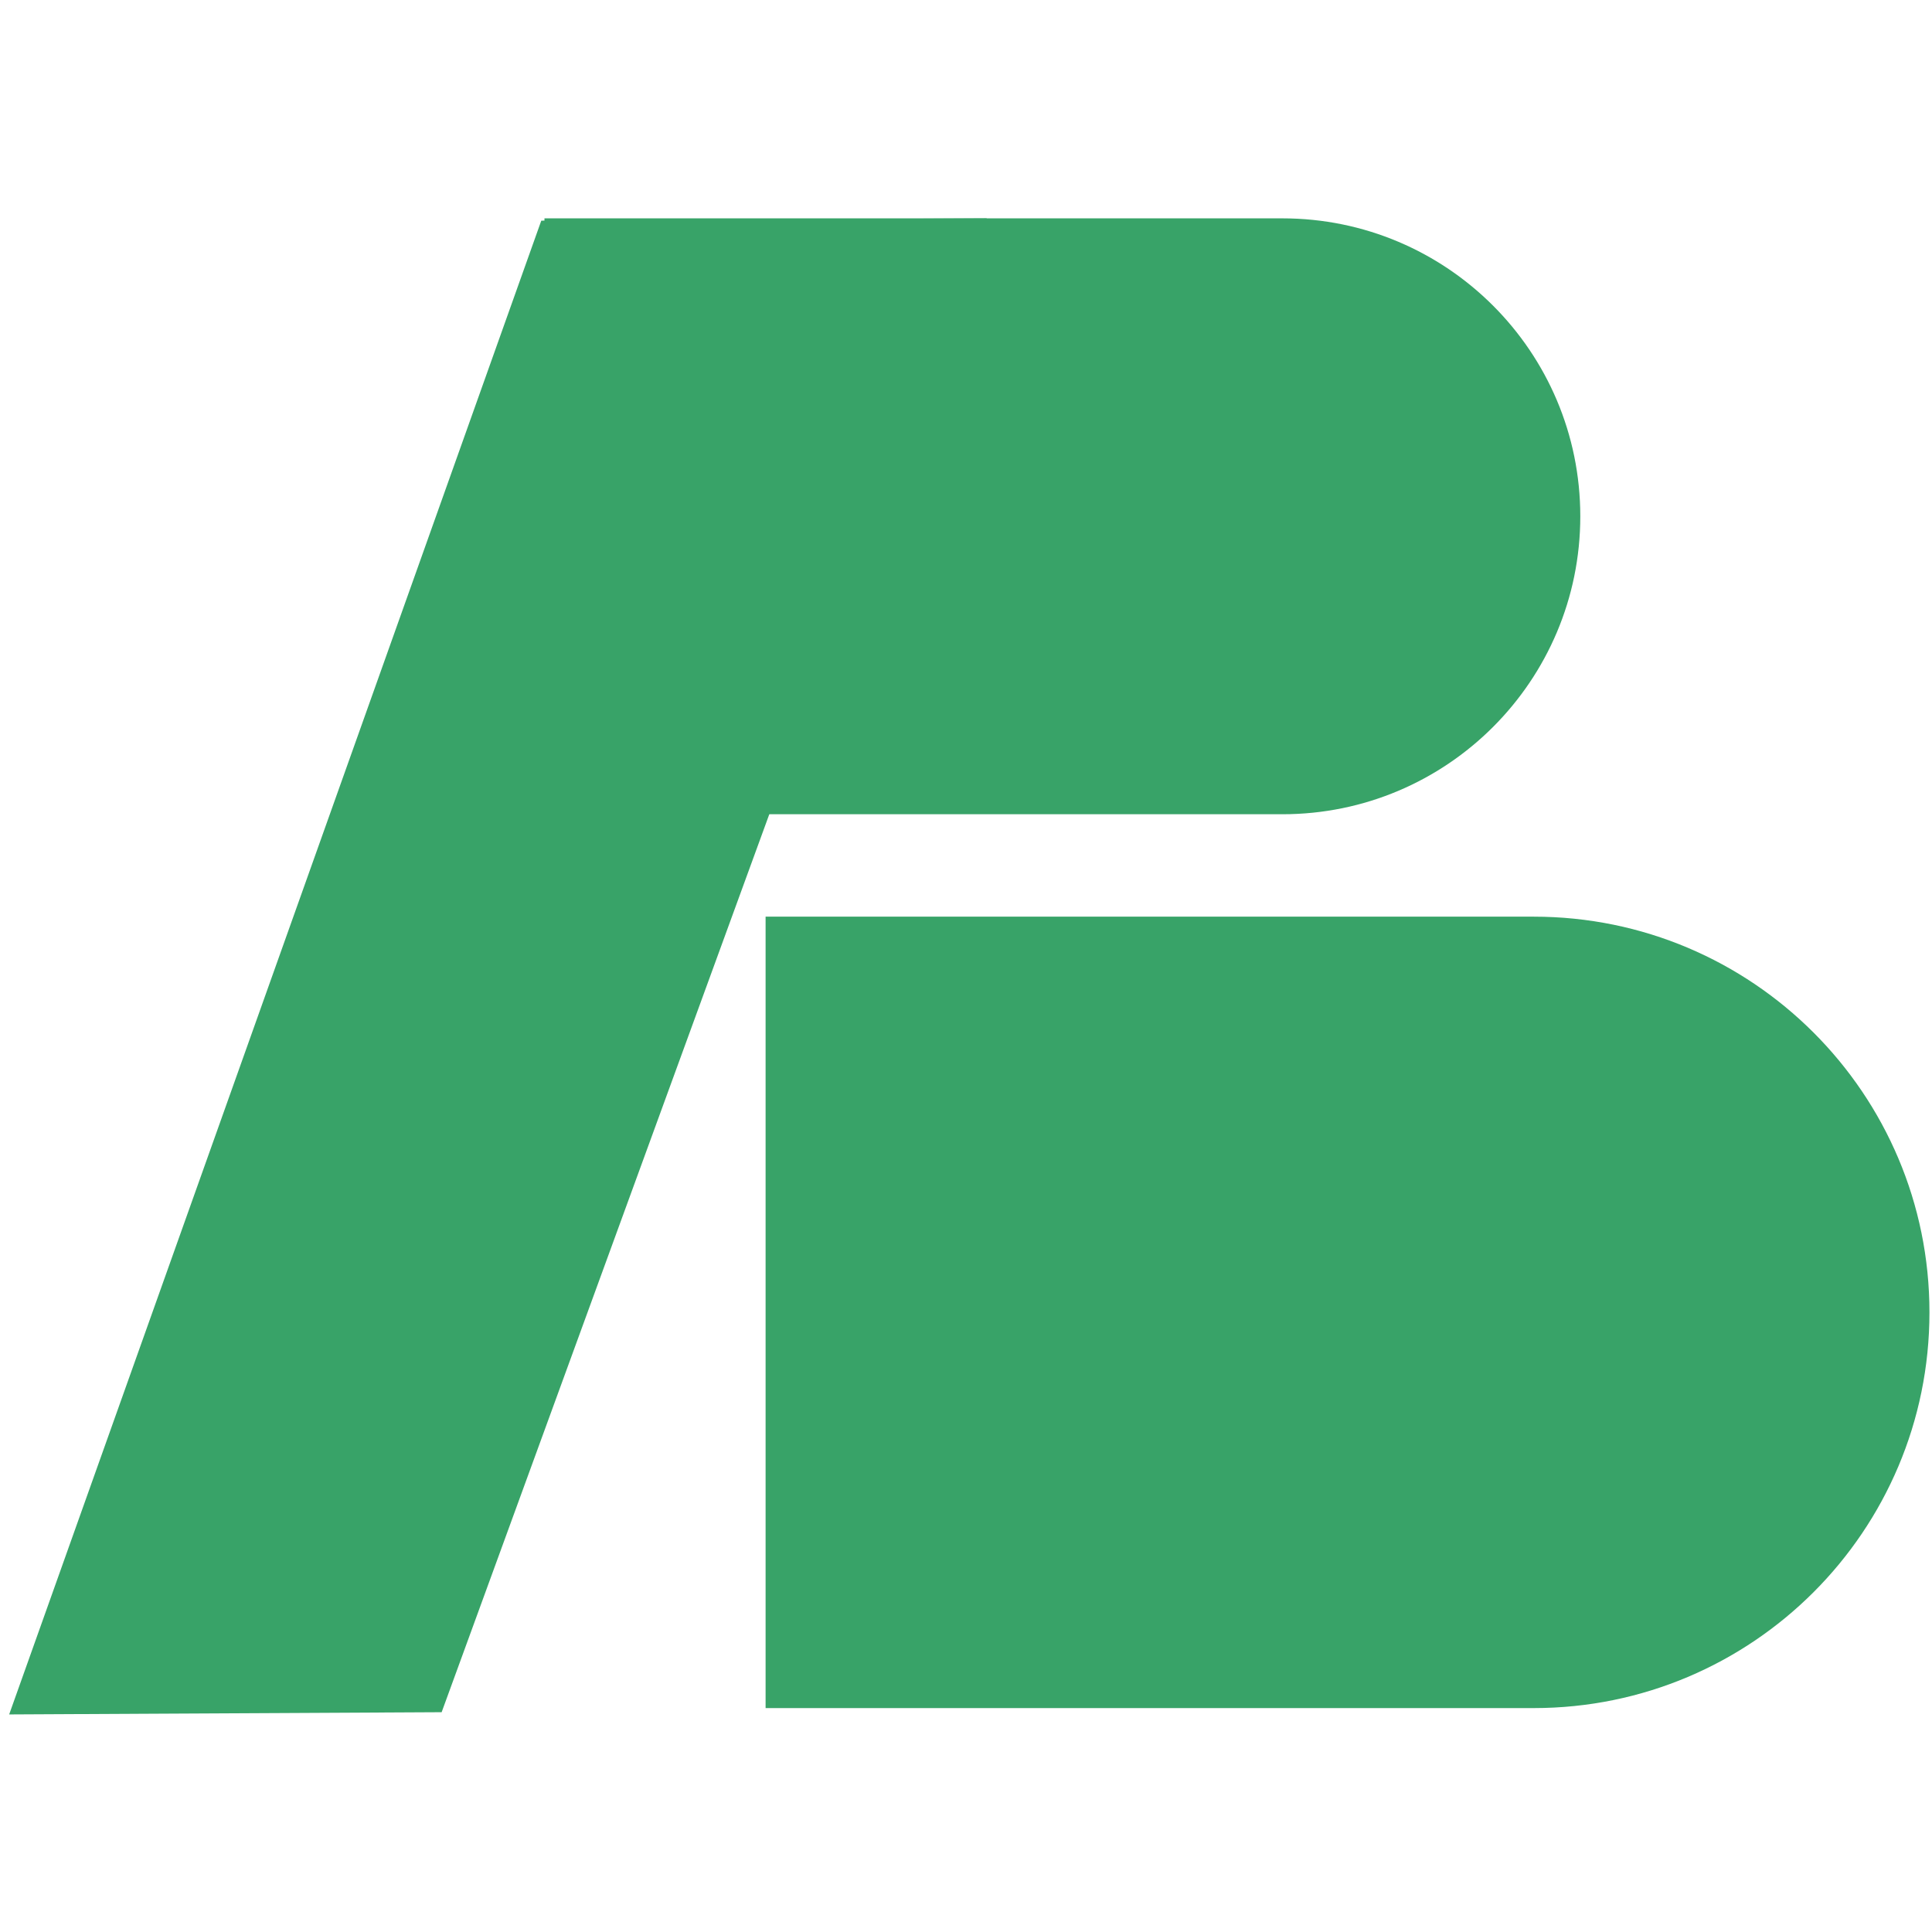 <svg width="166" height="166" viewBox="0 0 166 166" fill="none" xmlns="http://www.w3.org/2000/svg">
<path d="M46.781 18.761H110.181C124.32 18.761 135.781 30.223 135.781 44.361V44.361C135.781 58.5 124.32 69.961 110.181 69.961H46.781V18.761Z" fill="#38A368"/>
<path d="M65.781 78.761H131.781C150.559 78.761 165.781 93.984 165.781 112.761V112.761C165.781 131.539 150.559 146.761 131.781 146.761H65.781V78.761Z" fill="#38A368"/>
<path d="M46.508 18.958L84.782 18.761L37.946 147.115L0.788 147.306L46.508 18.958Z" fill="#38A368"/>
</svg>
